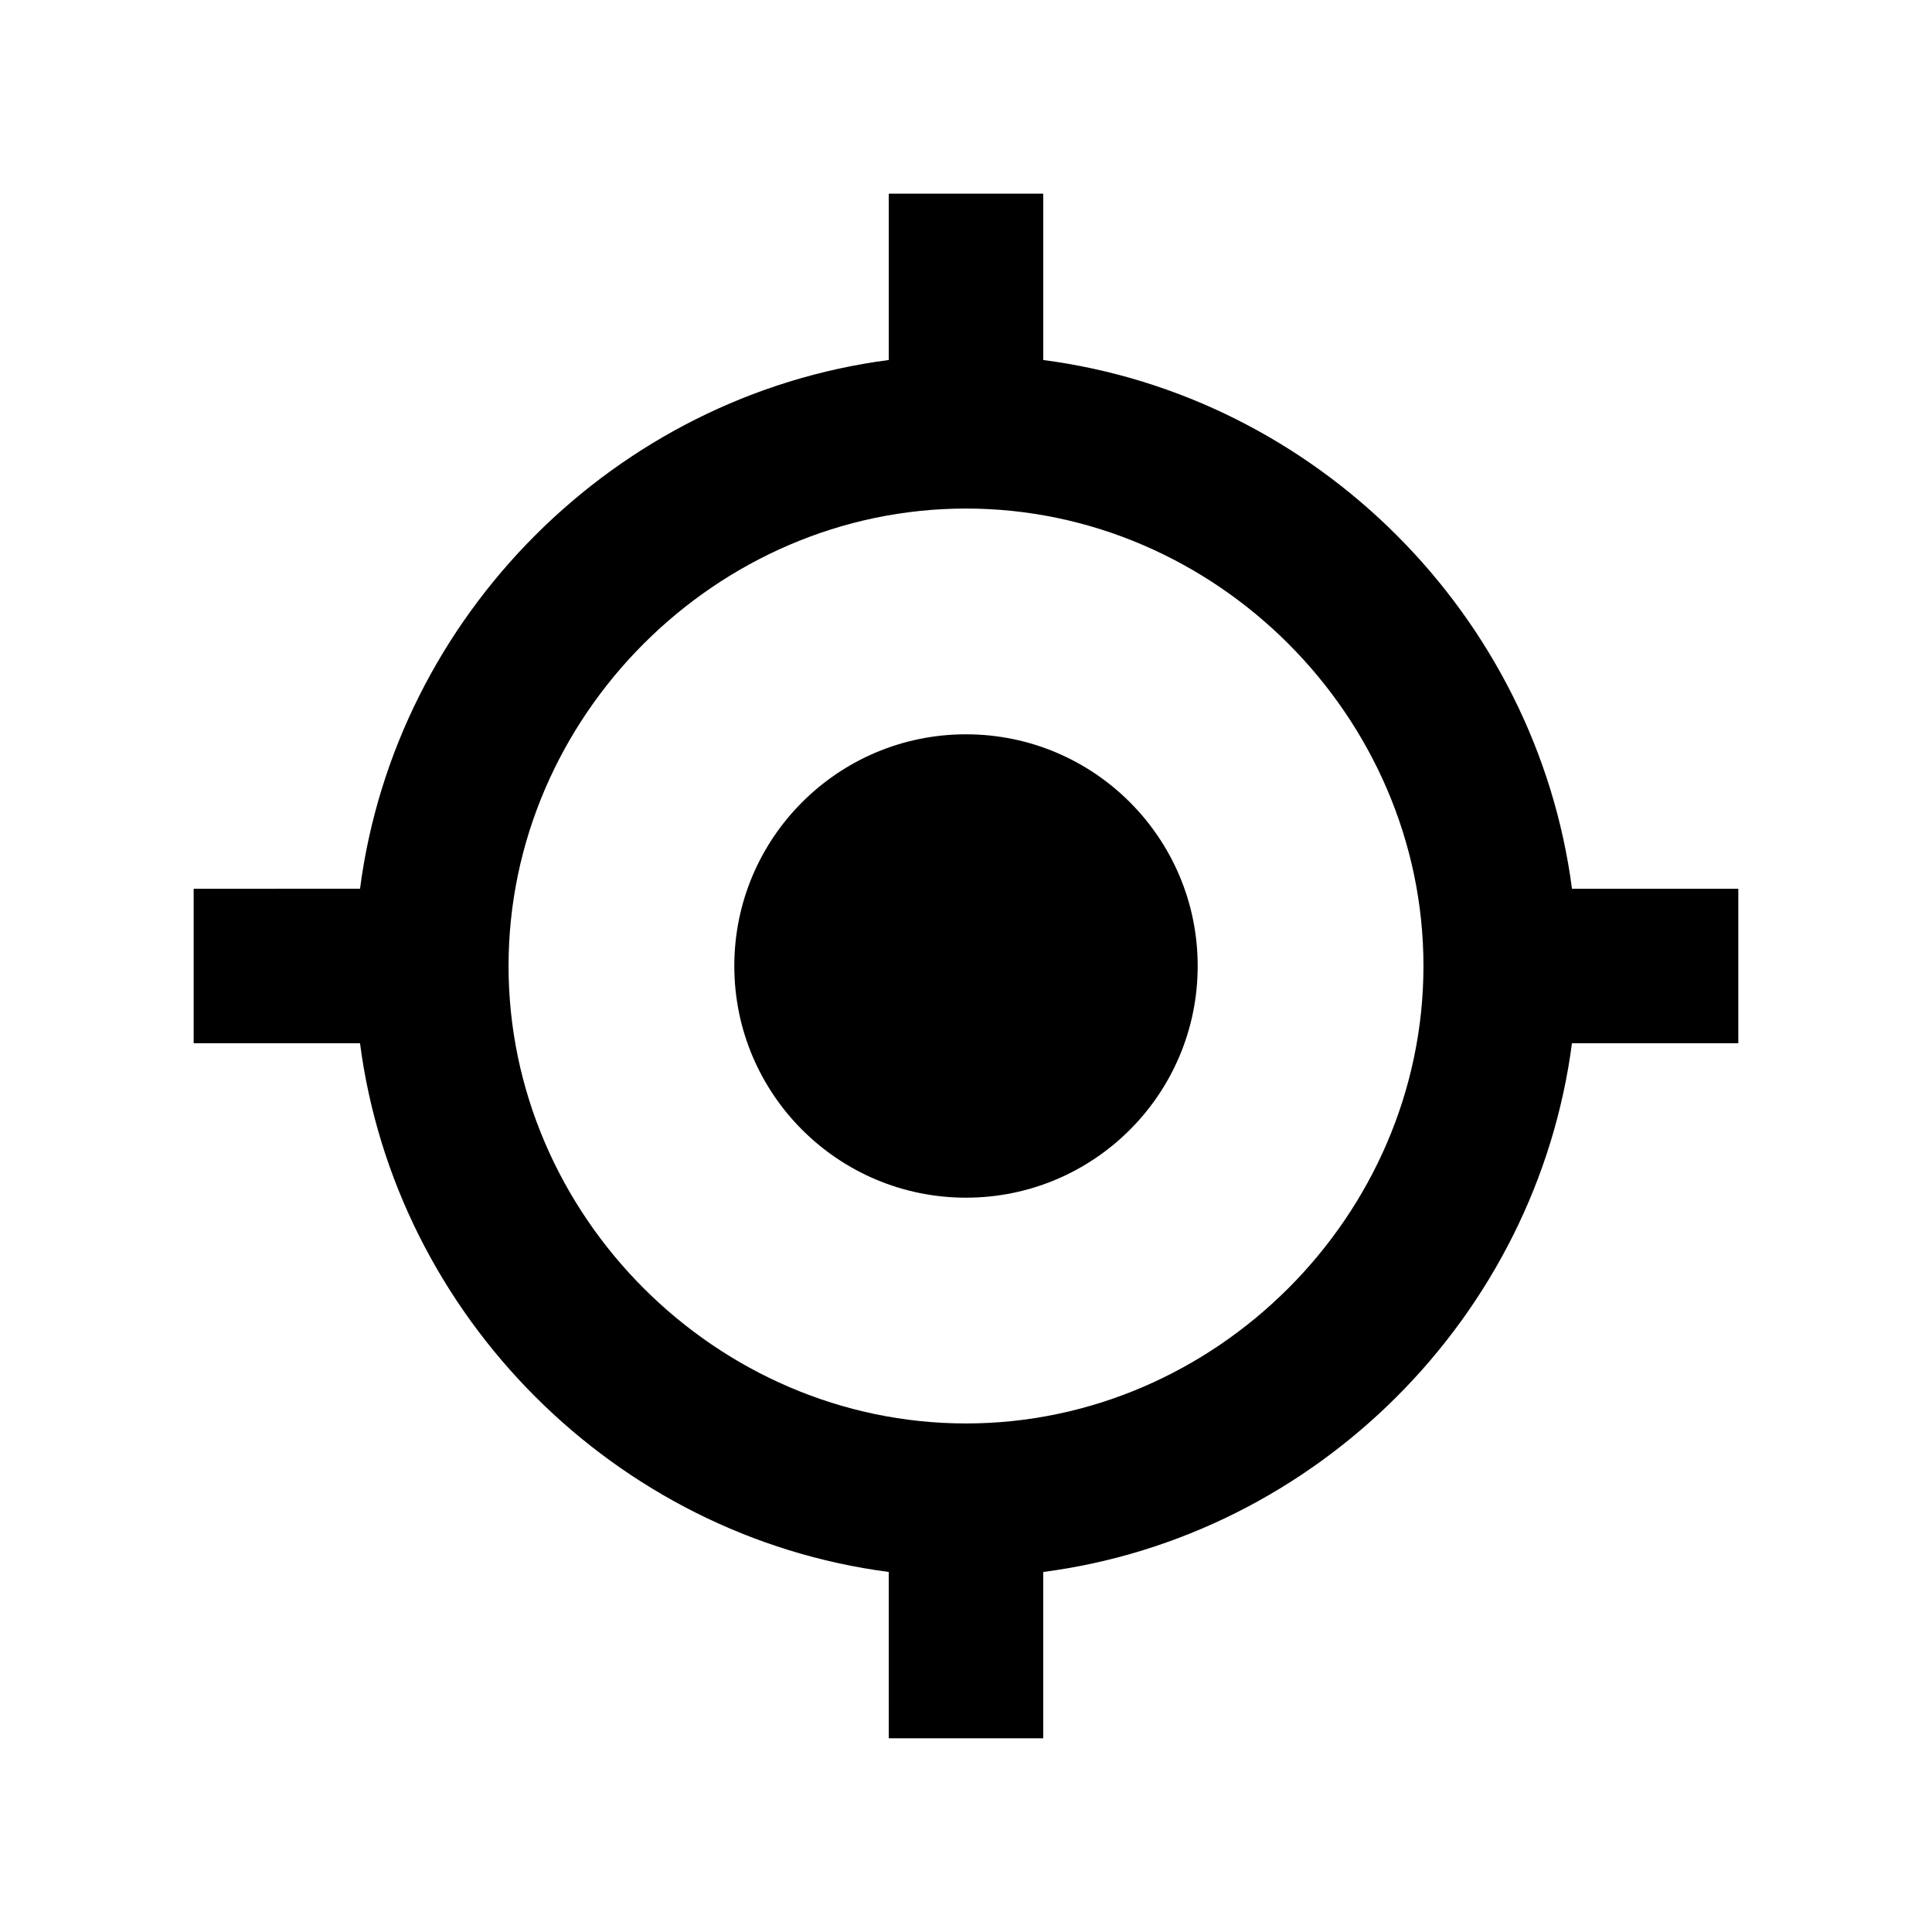 <?xml version="1.0" encoding="UTF-8"?>
<!-- Uploaded to: SVG Repo, www.svgrepo.com, Generator: SVG Repo Mixer Tools -->
<svg fill="#000000" width="800px" height="800px" version="1.1" viewBox="144 144 512 512" xmlns="http://www.w3.org/2000/svg">
 <g>
  <path d="m461.4 400c0 33.91-27.488 61.398-61.398 61.398-33.914 0-61.402-27.488-61.402-61.398 0-33.914 27.488-61.402 61.402-61.402 33.91 0 61.398 27.488 61.398 61.402"/>
  <path d="m604.67 379.53h-44.082c-9.445-72.422-67.699-130.68-140.12-140.12l-0.004-44.086h-40.934v44.082c-72.422 9.445-130.68 67.699-140.12 140.12l-44.086 0.004v40.934h44.082c9.445 72.422 67.699 130.68 140.12 140.12l0.004 44.086h40.934v-44.082c72.422-9.445 130.68-67.699 140.12-140.12l44.086-0.004zm-204.67 141.7c-66.125 0-121.23-55.105-121.23-121.23s55.105-121.23 121.23-121.23 121.23 55.105 121.23 121.23c-0.004 66.129-55.105 121.23-121.23 121.23z"/>
 </g>
</svg>